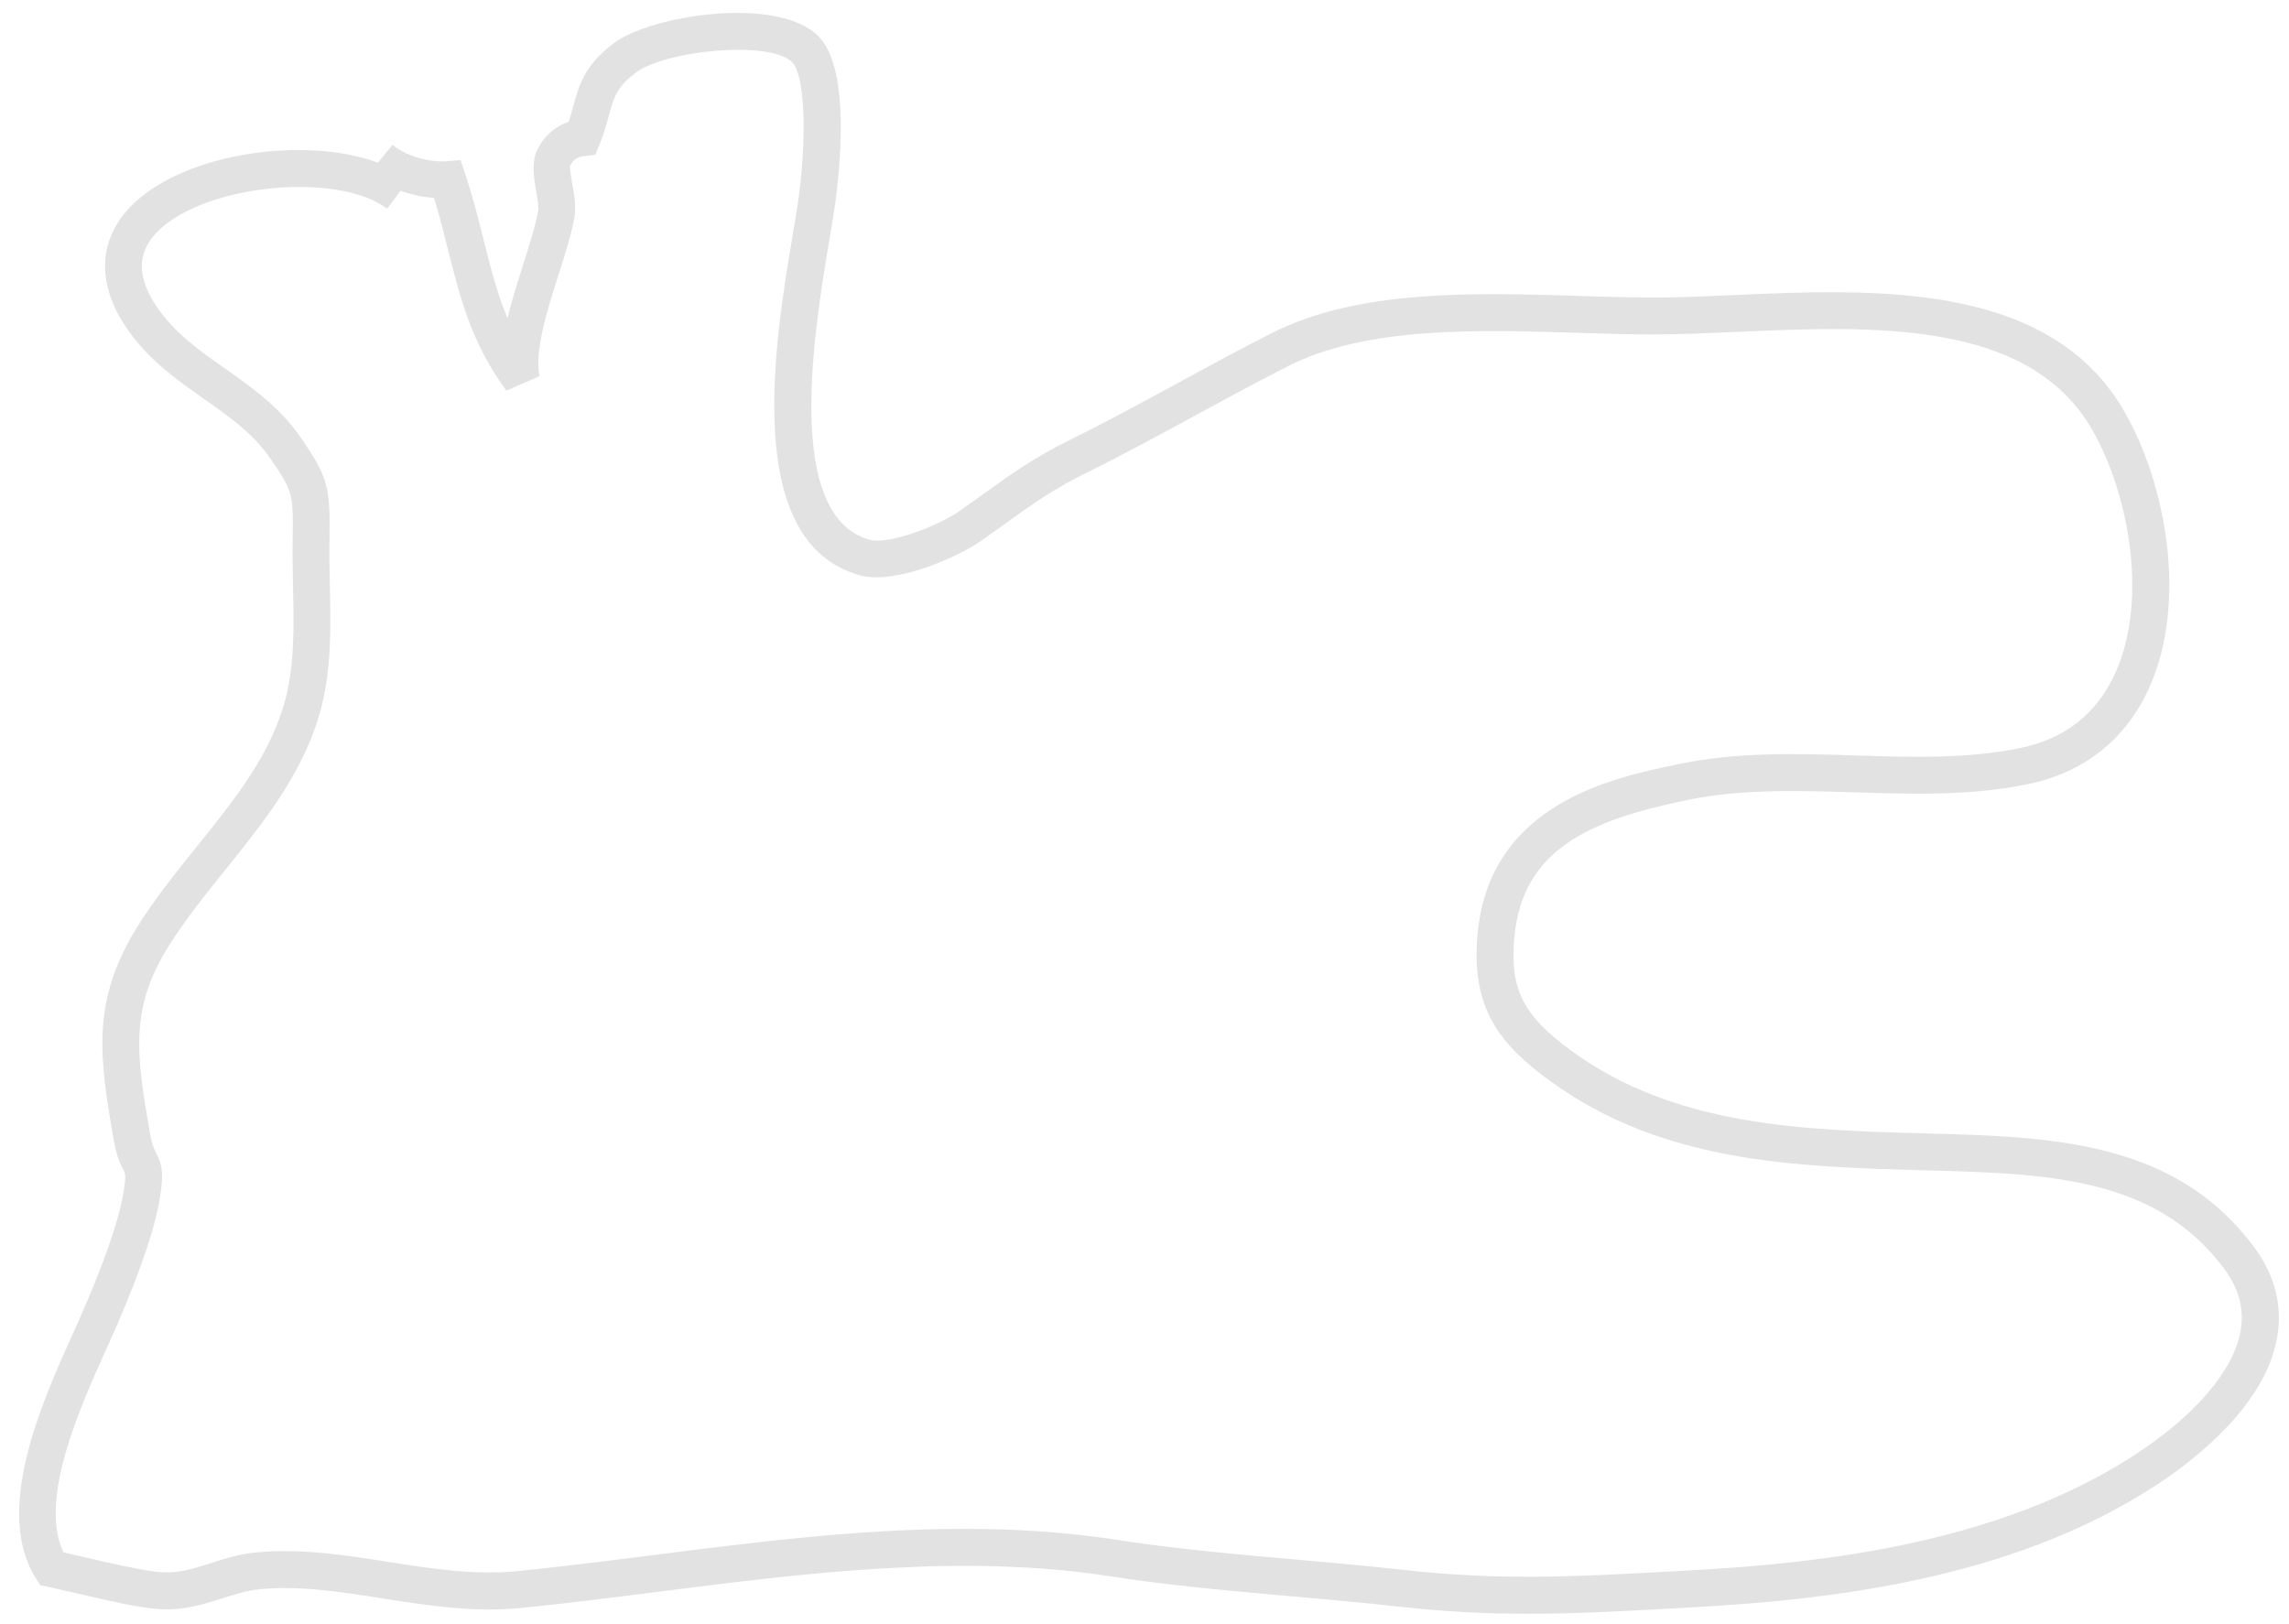<svg viewBox="0 0 93 66" xmlns="http://www.w3.org/2000/svg"><g fill="none" fill-rule="evenodd"><path d="m290.03 318.1c-.29 1.614-1.877 3.458-4.356 5.059-5.52 3.564-12.589 4.364-18.13 4.663l-.765.041c-3.81.208-6.819.373-10.808-.074-1.451-.163-2.923-.293-4.397-.422-2.392-.212-4.865-.43-7.208-.795-2.047-.318-4.11-.446-6.176-.446-4.258 0-8.531.542-12.706 1.073-1.795.228-3.65.463-5.437.644-1.755.177-3.545-.103-5.276-.375-1.751-.275-3.563-.56-5.37-.384-.69.067-1.27.253-1.832.434-.758.244-1.412.456-2.254.347-.77-.098-1.831-.344-2.857-.582-.301-.07-.595-.138-.876-.201-1.029-2.127.678-5.914 1.716-8.213l.206-.458c.767-1.718 1.735-4.108 1.993-5.736.159-.998.097-1.347-.154-1.83-.083-.16-.17-.325-.25-.794-.537-3.13-.86-5.02.767-7.616.665-1.063 1.495-2.094 2.297-3.091 1.581-1.966 3.216-3.999 3.886-6.55.43-1.637.394-3.335.36-4.977-.013-.581-.025-1.164-.017-1.746.031-2.263-.01-2.617-1.185-4.316-.847-1.225-1.969-2.01-3.053-2.776-1.08-.759-2.099-1.476-2.828-2.588-.793-1.212-.739-2.214.167-3.063 1.987-1.86 7.255-2.343 9.241-.849l.548-.728c.44.16.906.261 1.36.293.215.705.389 1.395.557 2.067.497 1.981.967 3.852 2.383 5.763l1.34-.585c-.199-1.057.315-2.672.769-4.097.261-.82.507-1.593.645-2.303.09-.466.006-.945-.069-1.368-.056-.321-.12-.685-.098-.775.118-.253.287-.37.584-.404l.439-.051.169-.409c.185-.452.29-.841.383-1.183.2-.744.31-1.153 1.093-1.746 1.2-.909 5.459-1.331 6.359-.422.477.482.601 2.751.288 5.278-.053.437-.151 1.017-.264 1.693-.734 4.375-2.1 12.517 2.704 13.87 1.5.423 4.092-.799 4.92-1.379.35-.246.67-.475.972-.692 1.106-.795 1.98-1.423 3.338-2.093 1.481-.73 2.984-1.547 4.438-2.337 1.253-.681 2.506-1.362 3.757-1.997 3.188-1.616 7.724-1.474 11.723-1.35 1.071.034 2.115.066 3.103.066 1.05-.002 2.144-.048 3.323-.101 5.578-.245 11.902-.526 14.498 3.95 1.473 2.539 2.312 6.866.965 9.882-.74 1.659-2.036 2.692-3.849 3.07-2.157.45-4.368.381-6.71.307-2.332-.073-4.74-.149-7.104.334-2.717.553-7.774 1.583-8.261 6.936-.271 2.994.882 4.456 2.965 5.97 4.581 3.329 10 3.477 15.25 3.62l1.117.032c4.499.136 8.431.528 10.99 3.948.617.826.839 1.663.678 2.562m.523-3.46c-2.955-3.951-7.431-4.406-12.145-4.549l-1.122-.032c-5.02-.137-10.204-.279-14.409-3.334-1.993-1.449-2.542-2.528-2.352-4.622.32-3.532 2.941-4.762 7.07-5.602 2.191-.446 4.512-.374 6.758-.303 2.327.072 4.731.148 7.06-.338 2.28-.475 3.979-1.833 4.914-3.927 1.566-3.509.664-8.314-1.037-11.247-3.053-5.262-10.156-4.949-15.862-4.695-1.162.051-2.243.104-3.256.099-.974 0-2-.032-3.058-.065-4.18-.133-8.918-.278-12.446 1.512-1.265.641-2.531 1.329-3.797 2.02-1.441.783-2.93 1.593-4.384 2.31-1.47.724-2.388 1.384-3.55 2.219-.299.215-.613.441-.958.683-.861.603-2.881 1.382-3.653 1.163-3.508-.988-2.24-8.546-1.631-12.178.118-.702.218-1.304.274-1.757.239-1.926.463-5.332-.711-6.518-1.663-1.678-6.826-.858-8.331.283-1.192.902-1.418 1.74-1.636 2.55-.056.208-.113.419-.188.644-.583.187-1.032.596-1.332 1.249-.17.531-.071 1.088.015 1.58.055.31.111.63.074.822-.121.623-.355 1.357-.602 2.134-.233.73-.469 1.471-.639 2.193-.423-1.01-.685-2.051-.969-3.184-.216-.86-.439-1.75-.753-2.688l-.186-.557-.585.047c-.719.053-1.636-.223-2.181-.666l-.589.724c-2.935-1.082-7.712-.415-9.892 1.627-1.441 1.349-1.585 3.164-.397 4.98.886 1.352 2.072 2.186 3.22 2.993 1.022.718 1.987 1.397 2.682 2.402.948 1.37.947 1.409.919 3.442-.008.599.004 1.2.017 1.798.034 1.61.065 3.13-.311 4.565-.588 2.241-2.053 4.062-3.604 5.991-.83 1.031-1.687 2.097-2.4 3.235-1.931 3.082-1.529 5.424-.973 8.672.12.694.287 1.015.398 1.227.077.148.112.215.003.902-.184 1.16-.835 3.01-1.882 5.359l-.204.453c-1.205 2.672-3.221 7.143-1.469 9.892l.168.264.305.067c.368.08.771.173 1.184.269 1.063.247 2.162.502 3.01.609 1.169.15 2.091-.146 2.902-.407.508-.163.988-.318 1.517-.369 1.619-.158 3.258.101 4.993.373 1.826.286 3.715.583 5.66.385 1.806-.182 3.671-.419 5.475-.648 6.099-.775 12.405-1.576 18.462-.632 2.392.372 4.891.592 7.307.806 1.463.129 2.922.258 4.362.419 1.928.216 3.625.294 5.285.294 1.88 0 3.711-.1 5.772-.213l.764-.041c5.727-.309 13.05-1.145 18.864-4.902 1.661-1.072 4.521-3.285 5.02-6.05.235-1.312-.085-2.565-.953-3.725" fill="#e2e2e2" transform="translate(-199-264)"/></g></svg>